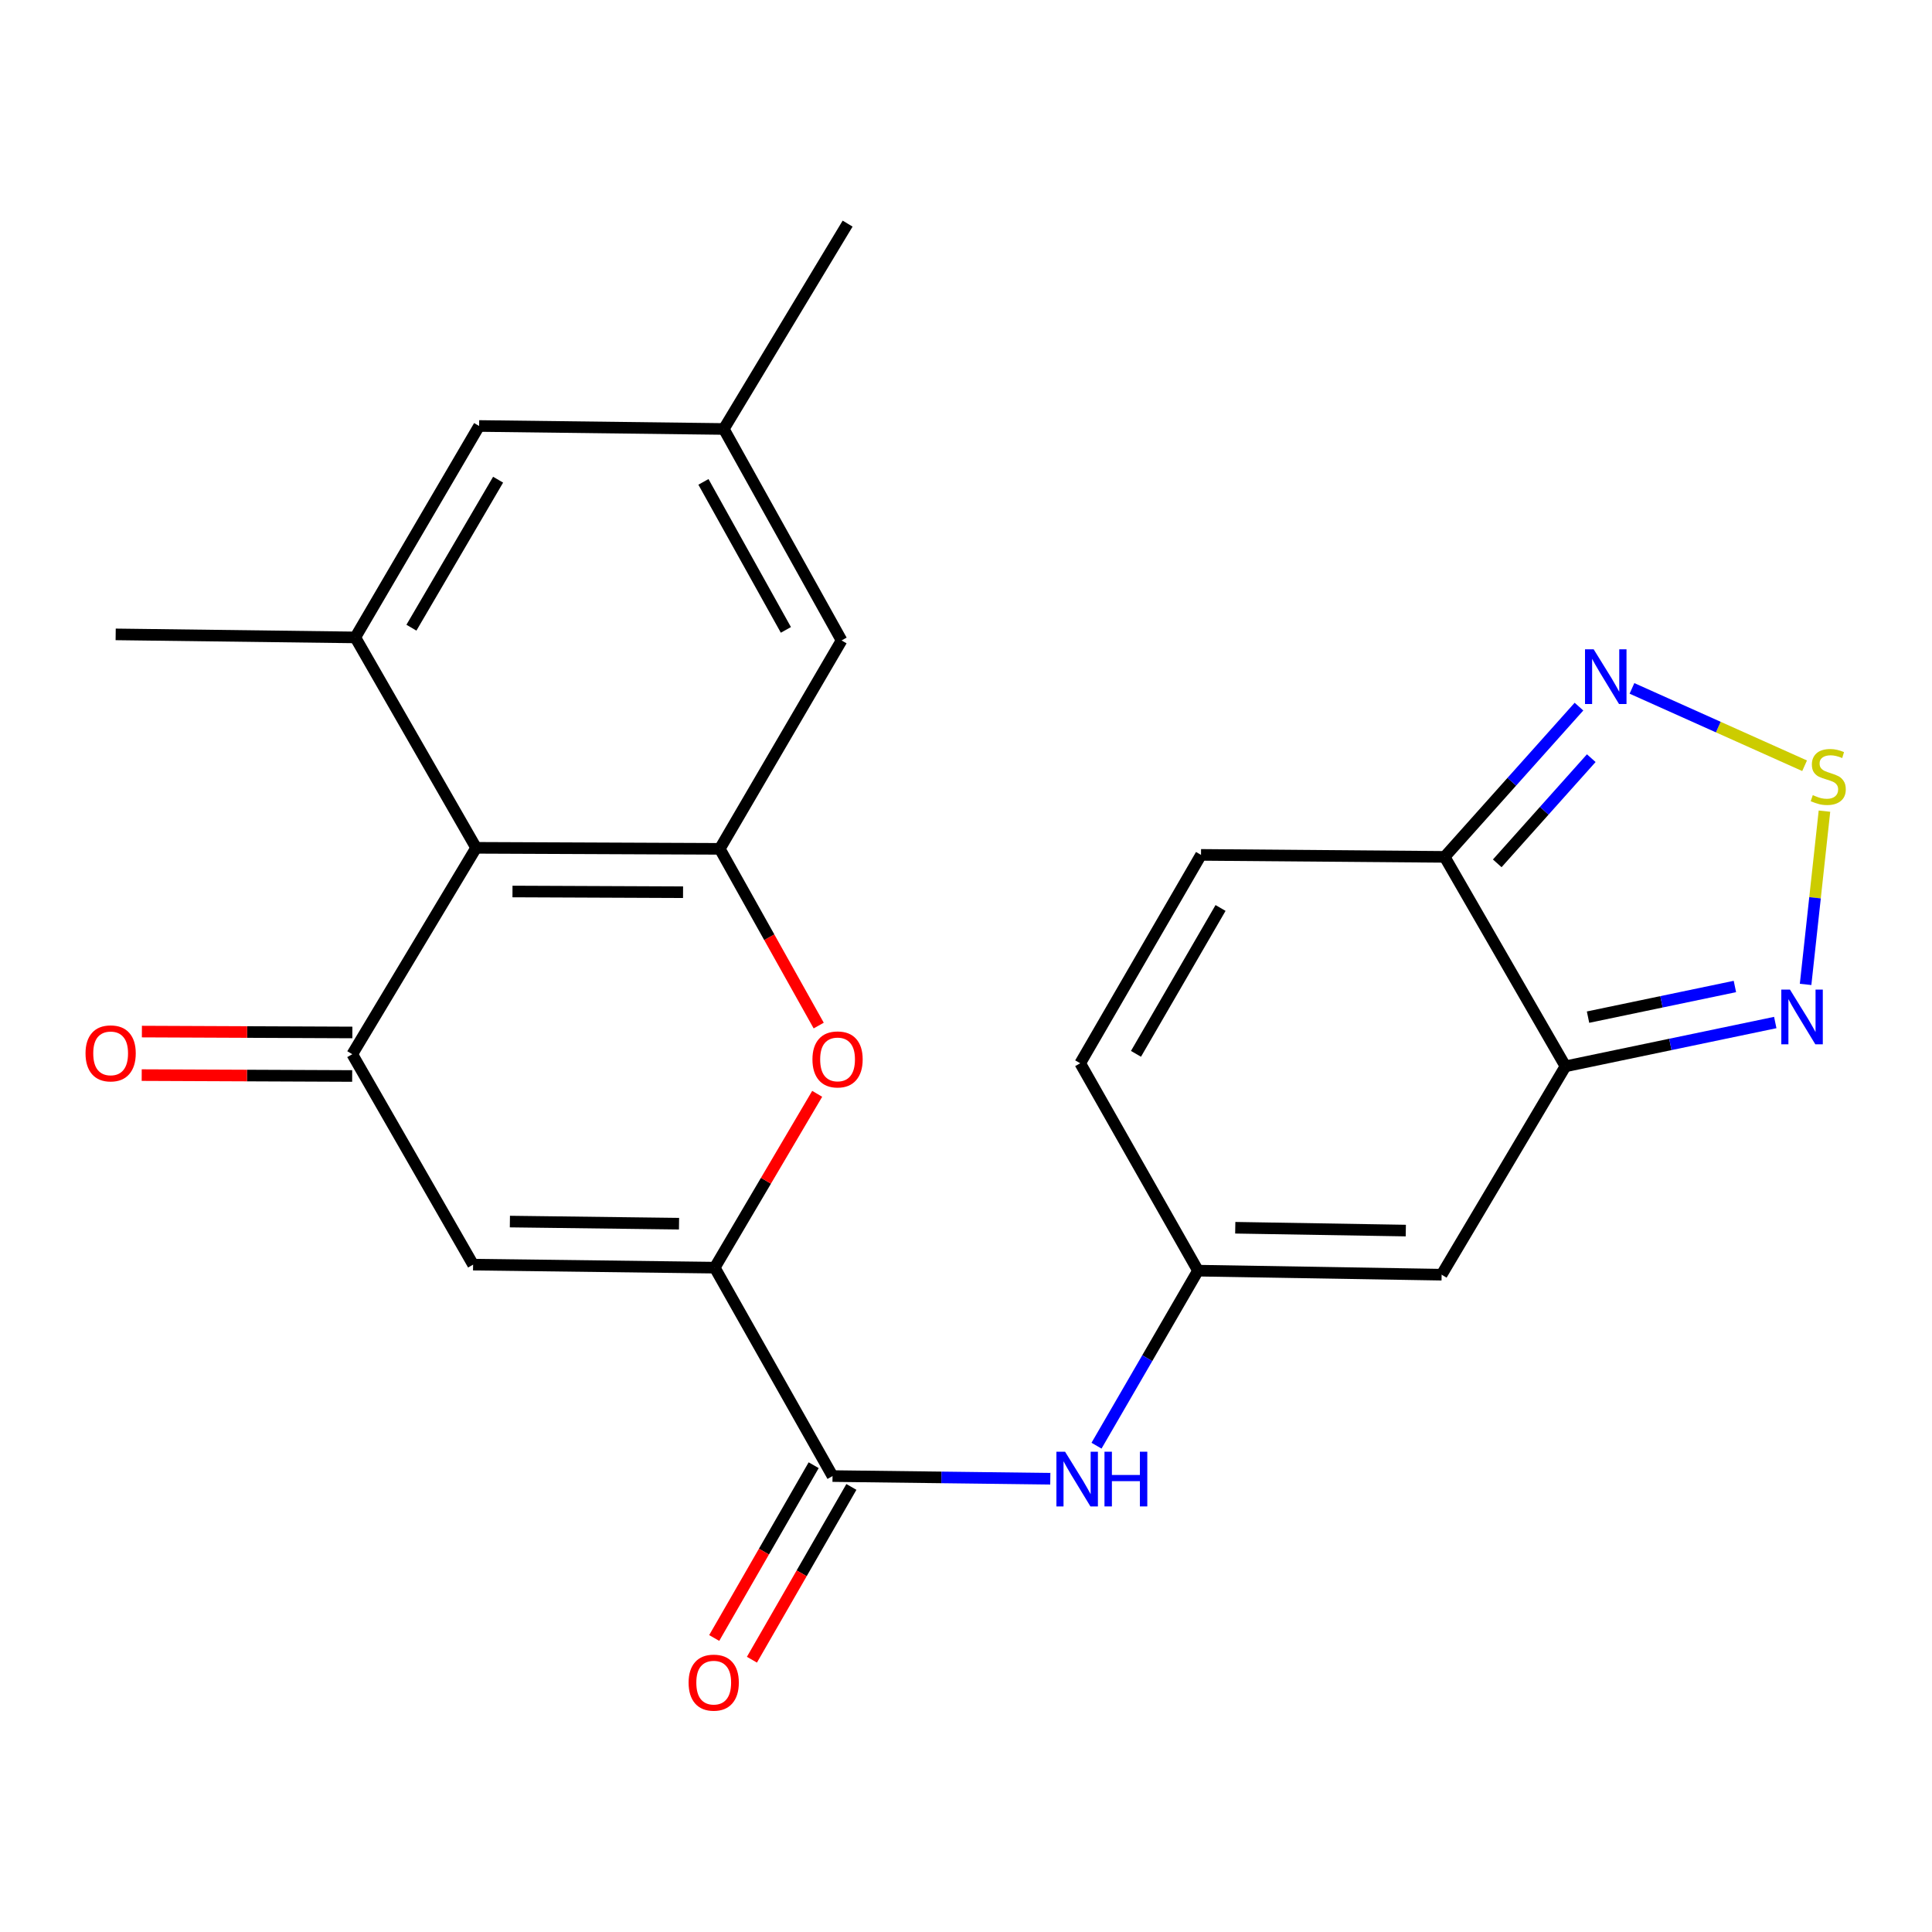 <?xml version='1.0' encoding='iso-8859-1'?>
<svg version='1.1' baseProfile='full'
              xmlns='http://www.w3.org/2000/svg'
                      xmlns:rdkit='http://www.rdkit.org/xml'
                      xmlns:xlink='http://www.w3.org/1999/xlink'
                  xml:space='preserve'
width='1000px' height='1000px' viewBox='0 0 1000 1000'>
<!-- END OF HEADER -->
<rect style='opacity:1.0;fill:#FFFFFF;stroke:none' width='1000' height='1000' x='0' y='0'> </rect>
<path class='bond-1' d='M 369.942,656.14 L 244.875,654.575' style='fill:none;fill-rule:evenodd;stroke:#000000;stroke-width:6px;stroke-linecap:butt;stroke-linejoin:miter;stroke-opacity:1' />
<path class='bond-1' d='M 351.464,633.379 L 263.917,632.284' style='fill:none;fill-rule:evenodd;stroke:#000000;stroke-width:6px;stroke-linecap:butt;stroke-linejoin:miter;stroke-opacity:1' />
<path class='bond-4' d='M 369.942,656.14 L 396.46,611.149' style='fill:none;fill-rule:evenodd;stroke:#000000;stroke-width:6px;stroke-linecap:butt;stroke-linejoin:miter;stroke-opacity:1' />
<path class='bond-4' d='M 396.46,611.149 L 422.977,566.159' style='fill:none;fill-rule:evenodd;stroke:#FF0000;stroke-width:6px;stroke-linecap:butt;stroke-linejoin:miter;stroke-opacity:1' />
<path class='bond-7' d='M 369.942,656.14 L 430.918,764.011' style='fill:none;fill-rule:evenodd;stroke:#000000;stroke-width:6px;stroke-linecap:butt;stroke-linejoin:miter;stroke-opacity:1' />
<path class='bond-0' d='M 182.335,545.665 L 244.875,654.575' style='fill:none;fill-rule:evenodd;stroke:#000000;stroke-width:6px;stroke-linecap:butt;stroke-linejoin:miter;stroke-opacity:1' />
<path class='bond-19' d='M 182.382,534.401 L 127.912,534.173' style='fill:none;fill-rule:evenodd;stroke:#000000;stroke-width:6px;stroke-linecap:butt;stroke-linejoin:miter;stroke-opacity:1' />
<path class='bond-19' d='M 127.912,534.173 L 73.441,533.944' style='fill:none;fill-rule:evenodd;stroke:#FF0000;stroke-width:6px;stroke-linecap:butt;stroke-linejoin:miter;stroke-opacity:1' />
<path class='bond-19' d='M 182.287,556.929 L 127.817,556.7' style='fill:none;fill-rule:evenodd;stroke:#000000;stroke-width:6px;stroke-linecap:butt;stroke-linejoin:miter;stroke-opacity:1' />
<path class='bond-19' d='M 127.817,556.7 L 73.347,556.471' style='fill:none;fill-rule:evenodd;stroke:#FF0000;stroke-width:6px;stroke-linecap:butt;stroke-linejoin:miter;stroke-opacity:1' />
<path class='bond-24' d='M 182.335,545.665 L 246.439,438.833' style='fill:none;fill-rule:evenodd;stroke:#000000;stroke-width:6px;stroke-linecap:butt;stroke-linejoin:miter;stroke-opacity:1' />
<path class='bond-2' d='M 810.276,551.923 L 746.184,659.782' style='fill:none;fill-rule:evenodd;stroke:#000000;stroke-width:6px;stroke-linecap:butt;stroke-linejoin:miter;stroke-opacity:1' />
<path class='bond-10' d='M 810.276,551.923 L 864.575,540.592' style='fill:none;fill-rule:evenodd;stroke:#000000;stroke-width:6px;stroke-linecap:butt;stroke-linejoin:miter;stroke-opacity:1' />
<path class='bond-10' d='M 864.575,540.592 L 918.873,529.26' style='fill:none;fill-rule:evenodd;stroke:#0000FF;stroke-width:6px;stroke-linecap:butt;stroke-linejoin:miter;stroke-opacity:1' />
<path class='bond-10' d='M 821.964,526.471 L 859.972,518.539' style='fill:none;fill-rule:evenodd;stroke:#000000;stroke-width:6px;stroke-linecap:butt;stroke-linejoin:miter;stroke-opacity:1' />
<path class='bond-10' d='M 859.972,518.539 L 897.981,510.607' style='fill:none;fill-rule:evenodd;stroke:#0000FF;stroke-width:6px;stroke-linecap:butt;stroke-linejoin:miter;stroke-opacity:1' />
<path class='bond-26' d='M 810.276,551.923 L 747.749,443.514' style='fill:none;fill-rule:evenodd;stroke:#000000;stroke-width:6px;stroke-linecap:butt;stroke-linejoin:miter;stroke-opacity:1' />
<path class='bond-3' d='M 246.439,438.833 L 372.558,439.358' style='fill:none;fill-rule:evenodd;stroke:#000000;stroke-width:6px;stroke-linecap:butt;stroke-linejoin:miter;stroke-opacity:1' />
<path class='bond-3' d='M 265.263,461.439 L 353.546,461.807' style='fill:none;fill-rule:evenodd;stroke:#000000;stroke-width:6px;stroke-linecap:butt;stroke-linejoin:miter;stroke-opacity:1' />
<path class='bond-12' d='M 246.439,438.833 L 183.899,329.923' style='fill:none;fill-rule:evenodd;stroke:#000000;stroke-width:6px;stroke-linecap:butt;stroke-linejoin:miter;stroke-opacity:1' />
<path class='bond-5' d='M 423.759,530.828 L 398.159,485.093' style='fill:none;fill-rule:evenodd;stroke:#FF0000;stroke-width:6px;stroke-linecap:butt;stroke-linejoin:miter;stroke-opacity:1' />
<path class='bond-5' d='M 398.159,485.093 L 372.558,439.358' style='fill:none;fill-rule:evenodd;stroke:#000000;stroke-width:6px;stroke-linecap:butt;stroke-linejoin:miter;stroke-opacity:1' />
<path class='bond-17' d='M 372.558,439.358 L 435.599,331.487' style='fill:none;fill-rule:evenodd;stroke:#000000;stroke-width:6px;stroke-linecap:butt;stroke-linejoin:miter;stroke-opacity:1' />
<path class='bond-6' d='M 944.334,419.849 L 939.454,464.688' style='fill:none;fill-rule:evenodd;stroke:#CCCC00;stroke-width:6px;stroke-linecap:butt;stroke-linejoin:miter;stroke-opacity:1' />
<path class='bond-6' d='M 939.454,464.688 L 934.573,509.528' style='fill:none;fill-rule:evenodd;stroke:#0000FF;stroke-width:6px;stroke-linecap:butt;stroke-linejoin:miter;stroke-opacity:1' />
<path class='bond-27' d='M 934.06,396.355 L 889.38,376.333' style='fill:none;fill-rule:evenodd;stroke:#CCCC00;stroke-width:6px;stroke-linecap:butt;stroke-linejoin:miter;stroke-opacity:1' />
<path class='bond-27' d='M 889.38,376.333 L 844.699,356.311' style='fill:none;fill-rule:evenodd;stroke:#0000FF;stroke-width:6px;stroke-linecap:butt;stroke-linejoin:miter;stroke-opacity:1' />
<path class='bond-14' d='M 430.918,764.011 L 487.275,764.702' style='fill:none;fill-rule:evenodd;stroke:#000000;stroke-width:6px;stroke-linecap:butt;stroke-linejoin:miter;stroke-opacity:1' />
<path class='bond-14' d='M 487.275,764.702 L 543.632,765.393' style='fill:none;fill-rule:evenodd;stroke:#0000FF;stroke-width:6px;stroke-linecap:butt;stroke-linejoin:miter;stroke-opacity:1' />
<path class='bond-20' d='M 421.156,758.391 L 395.414,803.107' style='fill:none;fill-rule:evenodd;stroke:#000000;stroke-width:6px;stroke-linecap:butt;stroke-linejoin:miter;stroke-opacity:1' />
<path class='bond-20' d='M 395.414,803.107 L 369.673,847.822' style='fill:none;fill-rule:evenodd;stroke:#FF0000;stroke-width:6px;stroke-linecap:butt;stroke-linejoin:miter;stroke-opacity:1' />
<path class='bond-20' d='M 440.68,769.631 L 414.938,814.346' style='fill:none;fill-rule:evenodd;stroke:#000000;stroke-width:6px;stroke-linecap:butt;stroke-linejoin:miter;stroke-opacity:1' />
<path class='bond-20' d='M 414.938,814.346 L 389.197,859.062' style='fill:none;fill-rule:evenodd;stroke:#FF0000;stroke-width:6px;stroke-linecap:butt;stroke-linejoin:miter;stroke-opacity:1' />
<path class='bond-8' d='M 747.749,443.514 L 621.642,442.487' style='fill:none;fill-rule:evenodd;stroke:#000000;stroke-width:6px;stroke-linecap:butt;stroke-linejoin:miter;stroke-opacity:1' />
<path class='bond-11' d='M 747.749,443.514 L 782.51,404.631' style='fill:none;fill-rule:evenodd;stroke:#000000;stroke-width:6px;stroke-linecap:butt;stroke-linejoin:miter;stroke-opacity:1' />
<path class='bond-11' d='M 782.51,404.631 L 817.272,365.748' style='fill:none;fill-rule:evenodd;stroke:#0000FF;stroke-width:6px;stroke-linecap:butt;stroke-linejoin:miter;stroke-opacity:1' />
<path class='bond-11' d='M 774.972,446.863 L 799.305,419.645' style='fill:none;fill-rule:evenodd;stroke:#000000;stroke-width:6px;stroke-linecap:butt;stroke-linejoin:miter;stroke-opacity:1' />
<path class='bond-11' d='M 799.305,419.645 L 823.638,392.427' style='fill:none;fill-rule:evenodd;stroke:#0000FF;stroke-width:6px;stroke-linecap:butt;stroke-linejoin:miter;stroke-opacity:1' />
<path class='bond-9' d='M 746.184,659.782 L 620.078,657.692' style='fill:none;fill-rule:evenodd;stroke:#000000;stroke-width:6px;stroke-linecap:butt;stroke-linejoin:miter;stroke-opacity:1' />
<path class='bond-9' d='M 727.641,636.944 L 639.367,635.48' style='fill:none;fill-rule:evenodd;stroke:#000000;stroke-width:6px;stroke-linecap:butt;stroke-linejoin:miter;stroke-opacity:1' />
<path class='bond-22' d='M 183.899,329.923 L 59.87,328.358' style='fill:none;fill-rule:evenodd;stroke:#000000;stroke-width:6px;stroke-linecap:butt;stroke-linejoin:miter;stroke-opacity:1' />
<path class='bond-25' d='M 183.899,329.923 L 247.991,220.487' style='fill:none;fill-rule:evenodd;stroke:#000000;stroke-width:6px;stroke-linecap:butt;stroke-linejoin:miter;stroke-opacity:1' />
<path class='bond-25' d='M 212.952,324.892 L 257.817,248.287' style='fill:none;fill-rule:evenodd;stroke:#000000;stroke-width:6px;stroke-linecap:butt;stroke-linejoin:miter;stroke-opacity:1' />
<path class='bond-13' d='M 620.078,657.692 L 593.816,702.989' style='fill:none;fill-rule:evenodd;stroke:#000000;stroke-width:6px;stroke-linecap:butt;stroke-linejoin:miter;stroke-opacity:1' />
<path class='bond-13' d='M 593.816,702.989 L 567.554,748.286' style='fill:none;fill-rule:evenodd;stroke:#0000FF;stroke-width:6px;stroke-linecap:butt;stroke-linejoin:miter;stroke-opacity:1' />
<path class='bond-16' d='M 620.078,657.692 L 559.115,550.346' style='fill:none;fill-rule:evenodd;stroke:#000000;stroke-width:6px;stroke-linecap:butt;stroke-linejoin:miter;stroke-opacity:1' />
<path class='bond-15' d='M 621.642,442.487 L 559.115,550.346' style='fill:none;fill-rule:evenodd;stroke:#000000;stroke-width:6px;stroke-linecap:butt;stroke-linejoin:miter;stroke-opacity:1' />
<path class='bond-15' d='M 631.753,469.965 L 587.983,545.466' style='fill:none;fill-rule:evenodd;stroke:#000000;stroke-width:6px;stroke-linecap:butt;stroke-linejoin:miter;stroke-opacity:1' />
<path class='bond-21' d='M 435.599,331.487 L 374.636,222.039' style='fill:none;fill-rule:evenodd;stroke:#000000;stroke-width:6px;stroke-linecap:butt;stroke-linejoin:miter;stroke-opacity:1' />
<path class='bond-21' d='M 406.774,326.032 L 364.099,249.418' style='fill:none;fill-rule:evenodd;stroke:#000000;stroke-width:6px;stroke-linecap:butt;stroke-linejoin:miter;stroke-opacity:1' />
<path class='bond-18' d='M 247.991,220.487 L 374.636,222.039' style='fill:none;fill-rule:evenodd;stroke:#000000;stroke-width:6px;stroke-linecap:butt;stroke-linejoin:miter;stroke-opacity:1' />
<path class='bond-23' d='M 374.636,222.039 L 438.728,115.745' style='fill:none;fill-rule:evenodd;stroke:#000000;stroke-width:6px;stroke-linecap:butt;stroke-linejoin:miter;stroke-opacity:1' />
<path  class='atom-5' d='M 420.521 548.349
Q 420.521 541.549, 423.881 537.749
Q 427.241 533.949, 433.521 533.949
Q 439.801 533.949, 443.161 537.749
Q 446.521 541.549, 446.521 548.349
Q 446.521 555.229, 443.121 559.149
Q 439.721 563.029, 433.521 563.029
Q 427.281 563.029, 423.881 559.149
Q 420.521 555.269, 420.521 548.349
M 433.521 559.829
Q 437.841 559.829, 440.161 556.949
Q 442.521 554.029, 442.521 548.349
Q 442.521 542.789, 440.161 539.989
Q 437.841 537.149, 433.521 537.149
Q 429.201 537.149, 426.841 539.949
Q 424.521 542.749, 424.521 548.349
Q 424.521 554.069, 426.841 556.949
Q 429.201 559.829, 433.521 559.829
' fill='#FF0000'/>
<path  class='atom-7' d='M 938.295 411.557
Q 938.615 411.677, 939.935 412.237
Q 941.255 412.797, 942.695 413.157
Q 944.175 413.477, 945.615 413.477
Q 948.295 413.477, 949.855 412.197
Q 951.415 410.877, 951.415 408.597
Q 951.415 407.037, 950.615 406.077
Q 949.855 405.117, 948.655 404.597
Q 947.455 404.077, 945.455 403.477
Q 942.935 402.717, 941.415 401.997
Q 939.935 401.277, 938.855 399.757
Q 937.815 398.237, 937.815 395.677
Q 937.815 392.117, 940.215 389.917
Q 942.655 387.717, 947.455 387.717
Q 950.735 387.717, 954.455 389.277
L 953.535 392.357
Q 950.135 390.957, 947.575 390.957
Q 944.815 390.957, 943.295 392.117
Q 941.775 393.237, 941.815 395.197
Q 941.815 396.717, 942.575 397.637
Q 943.375 398.557, 944.495 399.077
Q 945.655 399.597, 947.575 400.197
Q 950.135 400.997, 951.655 401.797
Q 953.175 402.597, 954.255 404.237
Q 955.375 405.837, 955.375 408.597
Q 955.375 412.517, 952.735 414.637
Q 950.135 416.717, 945.775 416.717
Q 943.255 416.717, 941.335 416.157
Q 939.455 415.637, 937.215 414.717
L 938.295 411.557
' fill='#CCCC00'/>
<path  class='atom-11' d='M 926.481 512.206
L 935.761 527.206
Q 936.681 528.686, 938.161 531.366
Q 939.641 534.046, 939.721 534.206
L 939.721 512.206
L 943.481 512.206
L 943.481 540.526
L 939.601 540.526
L 929.641 524.126
Q 928.481 522.206, 927.241 520.006
Q 926.041 517.806, 925.681 517.126
L 925.681 540.526
L 922.001 540.526
L 922.001 512.206
L 926.481 512.206
' fill='#0000FF'/>
<path  class='atom-12' d='M 824.88 336.075
L 834.16 351.075
Q 835.08 352.555, 836.56 355.235
Q 838.04 357.915, 838.12 358.075
L 838.12 336.075
L 841.88 336.075
L 841.88 364.395
L 838 364.395
L 828.04 347.995
Q 826.88 346.075, 825.64 343.875
Q 824.44 341.675, 824.08 340.995
L 824.08 364.395
L 820.4 364.395
L 820.4 336.075
L 824.88 336.075
' fill='#0000FF'/>
<path  class='atom-15' d='M 551.278 751.403
L 560.558 766.403
Q 561.478 767.883, 562.958 770.563
Q 564.438 773.243, 564.518 773.403
L 564.518 751.403
L 568.278 751.403
L 568.278 779.723
L 564.398 779.723
L 554.438 763.323
Q 553.278 761.403, 552.038 759.203
Q 550.838 757.003, 550.478 756.323
L 550.478 779.723
L 546.798 779.723
L 546.798 751.403
L 551.278 751.403
' fill='#0000FF'/>
<path  class='atom-15' d='M 571.678 751.403
L 575.518 751.403
L 575.518 763.443
L 589.998 763.443
L 589.998 751.403
L 593.838 751.403
L 593.838 779.723
L 589.998 779.723
L 589.998 766.643
L 575.518 766.643
L 575.518 779.723
L 571.678 779.723
L 571.678 751.403
' fill='#0000FF'/>
<path  class='atom-20' d='M 44.267 545.22
Q 44.267 538.42, 47.627 534.62
Q 50.987 530.82, 57.267 530.82
Q 63.547 530.82, 66.907 534.62
Q 70.267 538.42, 70.267 545.22
Q 70.267 552.1, 66.867 556.02
Q 63.467 559.9, 57.267 559.9
Q 51.027 559.9, 47.627 556.02
Q 44.267 552.14, 44.267 545.22
M 57.267 556.7
Q 61.587 556.7, 63.907 553.82
Q 66.267 550.9, 66.267 545.22
Q 66.267 539.66, 63.907 536.86
Q 61.587 534.02, 57.267 534.02
Q 52.947 534.02, 50.587 536.82
Q 48.267 539.62, 48.267 545.22
Q 48.267 550.94, 50.587 553.82
Q 52.947 556.7, 57.267 556.7
' fill='#FF0000'/>
<path  class='atom-21' d='M 356.417 870.924
Q 356.417 864.124, 359.777 860.324
Q 363.137 856.524, 369.417 856.524
Q 375.697 856.524, 379.057 860.324
Q 382.417 864.124, 382.417 870.924
Q 382.417 877.804, 379.017 881.724
Q 375.617 885.604, 369.417 885.604
Q 363.177 885.604, 359.777 881.724
Q 356.417 877.844, 356.417 870.924
M 369.417 882.404
Q 373.737 882.404, 376.057 879.524
Q 378.417 876.604, 378.417 870.924
Q 378.417 865.364, 376.057 862.564
Q 373.737 859.724, 369.417 859.724
Q 365.097 859.724, 362.737 862.524
Q 360.417 865.324, 360.417 870.924
Q 360.417 876.644, 362.737 879.524
Q 365.097 882.404, 369.417 882.404
' fill='#FF0000'/>
</svg>
